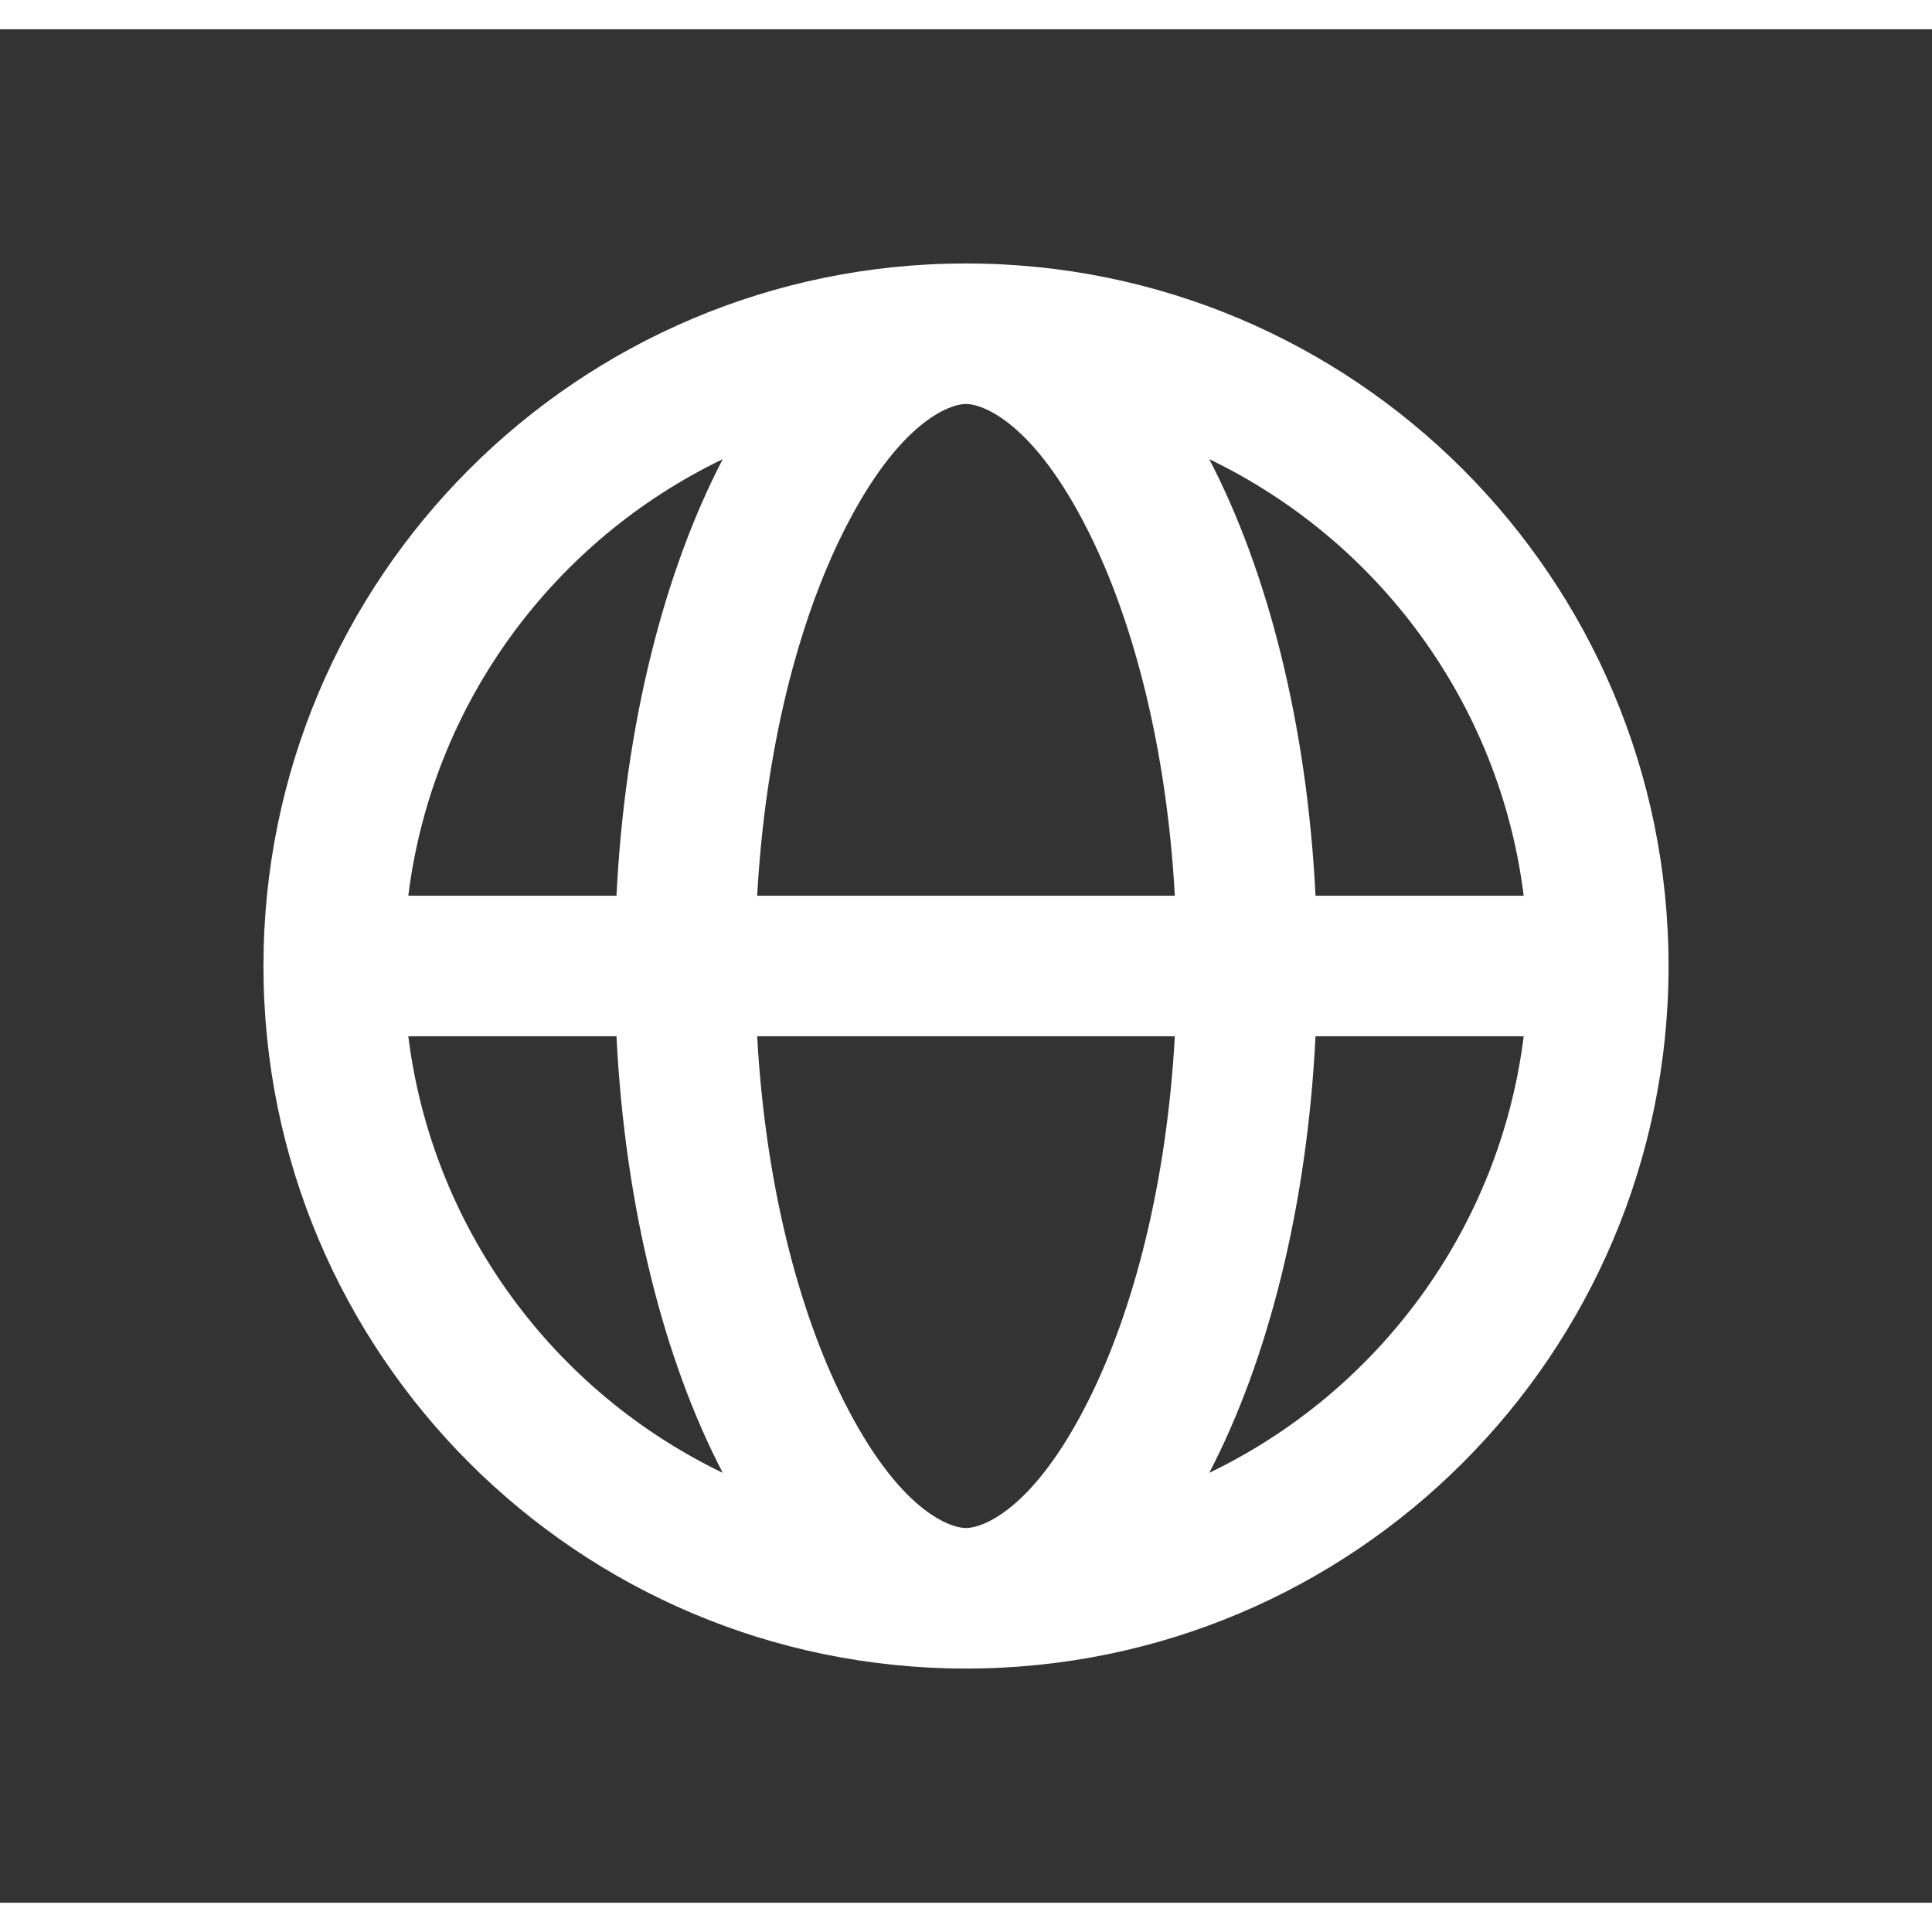 <svg width="32" height="32" viewBox="0 0 33 32" fill="none" xmlns="http://www.w3.org/2000/svg">
<rect x="0" y="0" width="33" height="32" fill="#333333" stroke="none"/>
<path fill-rule="evenodd" clip-rule="evenodd" d="M18.596 23.412C17.638 25.328 16.758 25.6 16.5 25.6C16.242 25.6 15.362 25.328 14.404 23.412C13.637 21.878 13.072 19.713 12.933 17.2H20.067C19.928 19.713 19.363 21.878 18.596 23.412ZM20.067 14.8H12.933C13.072 12.287 13.637 10.122 14.404 8.588C15.362 6.672 16.242 6.4 16.5 6.4C16.758 6.4 17.638 6.672 18.596 8.588C19.363 10.122 19.928 12.287 20.067 14.8ZM22.47 17.2C22.325 20.12 21.657 22.733 20.655 24.657C23.533 23.273 25.615 20.496 26.026 17.2H22.47ZM26.026 14.8H22.47C22.325 11.88 21.657 9.267 20.655 7.343C23.533 8.727 25.615 11.504 26.026 14.8ZM10.53 14.8C10.675 11.88 11.343 9.267 12.345 7.343C9.467 8.727 7.385 11.504 6.974 14.8H10.53ZM6.974 17.2C7.385 20.496 9.467 23.273 12.345 24.657C11.343 22.733 10.675 20.12 10.53 17.2H6.974ZM28.5 16C28.5 9.373 23.128 4 16.5 4C9.873 4 4.5 9.373 4.5 16C4.5 22.628 9.873 28 16.5 28C23.128 28 28.5 22.628 28.5 16Z" fill="white"/>
</svg>
